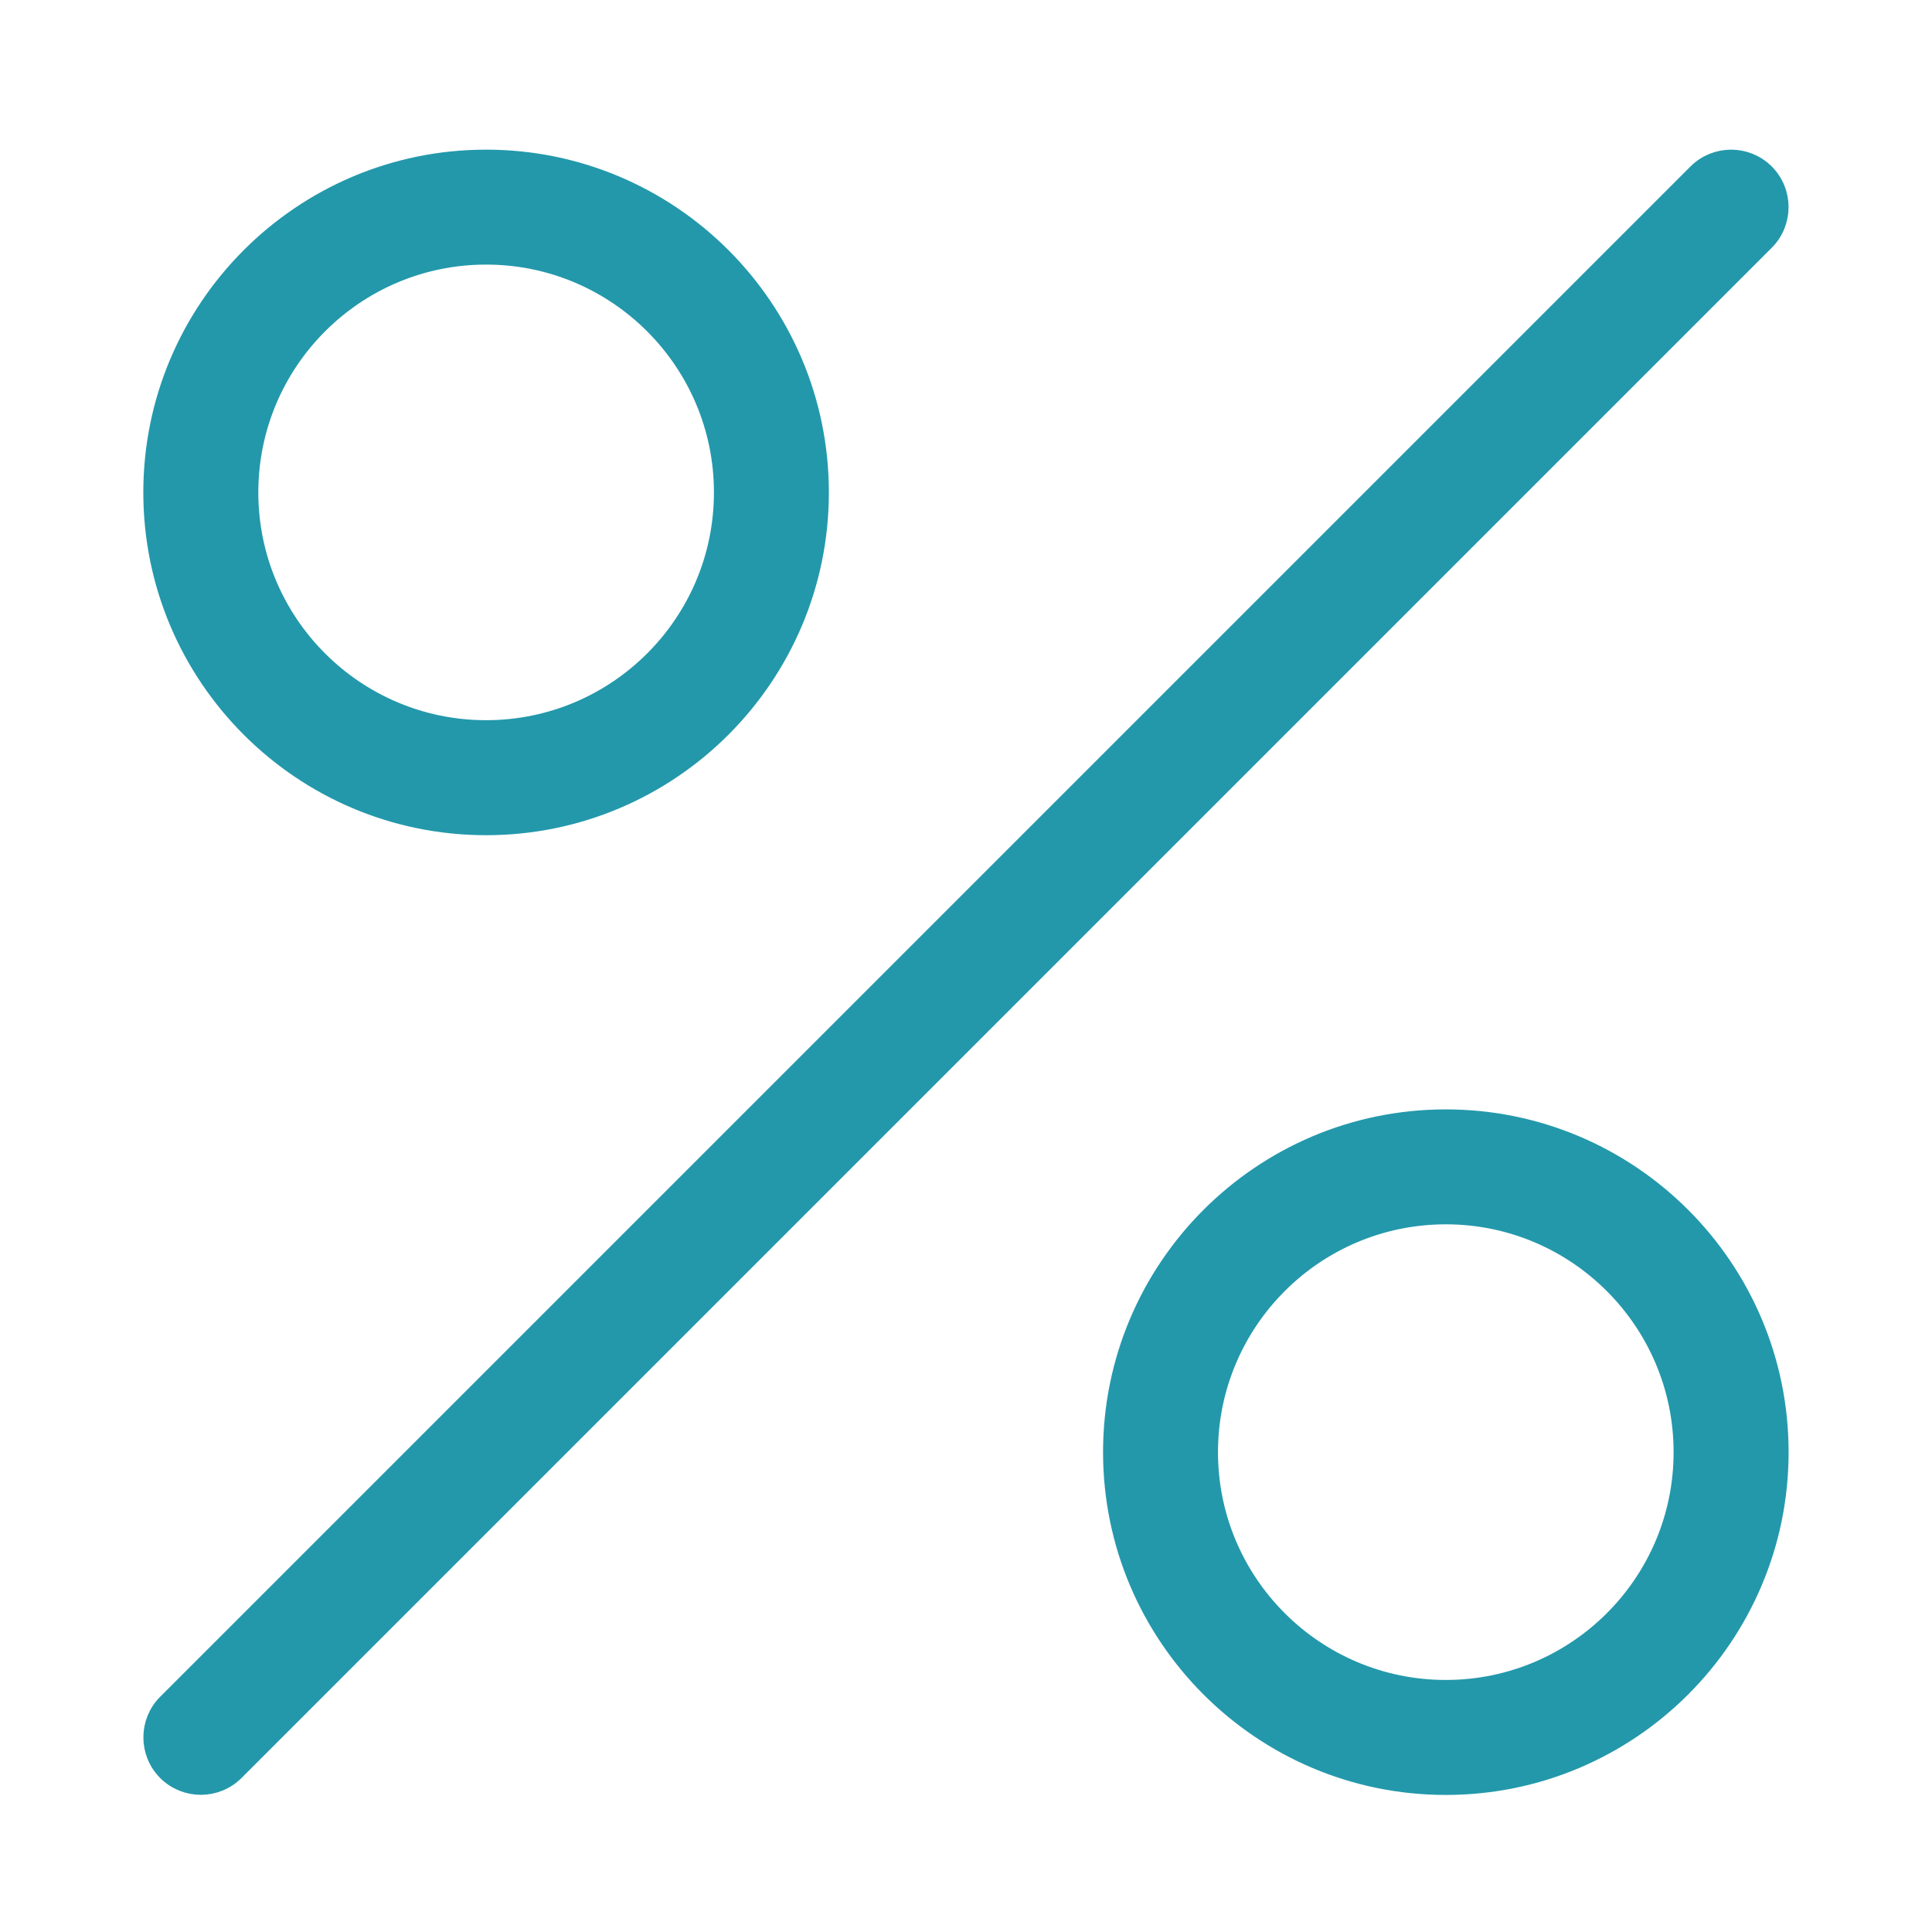 <?xml version="1.0" encoding="UTF-8"?> <svg xmlns="http://www.w3.org/2000/svg" viewBox="0 0 100.00 100.00" data-guides="{&quot;vertical&quot;:[],&quot;horizontal&quot;:[]}"><defs></defs><path fill="#2398ab" stroke="#2398ab" fill-opacity="1" stroke-width="1" stroke-opacity="1" color="rgb(51, 51, 51)" fill-rule="evenodd" id="tSvg13c2b725644" title="Path 3" d="M25.16 8.246C34.676 8.246 42.402 15.973 42.402 25.488C42.402 35.004 34.675 42.73 25.16 42.73C15.645 42.73 7.918 35.004 7.918 25.488C7.918 15.973 15.645 8.246 25.16 8.246ZM25.16 13.195C18.379 13.195 12.871 18.703 12.871 25.488C12.871 32.27 18.379 37.777 25.16 37.777C31.945 37.777 37.453 32.27 37.453 25.488C37.453 18.707 31.945 13.195 25.16 13.195ZM74.836 57.922C84.352 57.922 92.078 65.649 92.078 75.164C92.078 84.68 84.351 92.406 74.836 92.406C65.32 92.406 57.594 84.68 57.594 75.164C57.594 65.649 65.321 57.922 74.836 57.922ZM74.836 62.871C68.051 62.871 62.543 68.379 62.543 75.165C62.543 81.946 68.051 87.454 74.836 87.454C81.617 87.454 87.125 81.946 87.125 75.165C87.125 68.383 81.617 62.871 74.836 62.871ZM87.852 8.97C88.817 8.005 90.387 8.005 91.352 8.97C92.317 9.934 92.317 11.505 91.352 12.47C64.95 38.872 38.547 65.274 12.145 91.677C11.18 92.641 9.61 92.641 8.645 91.677C7.68 90.712 7.68 89.141 8.645 88.177C35.047 61.774 61.45 35.372 87.852 8.97"></path></svg> 